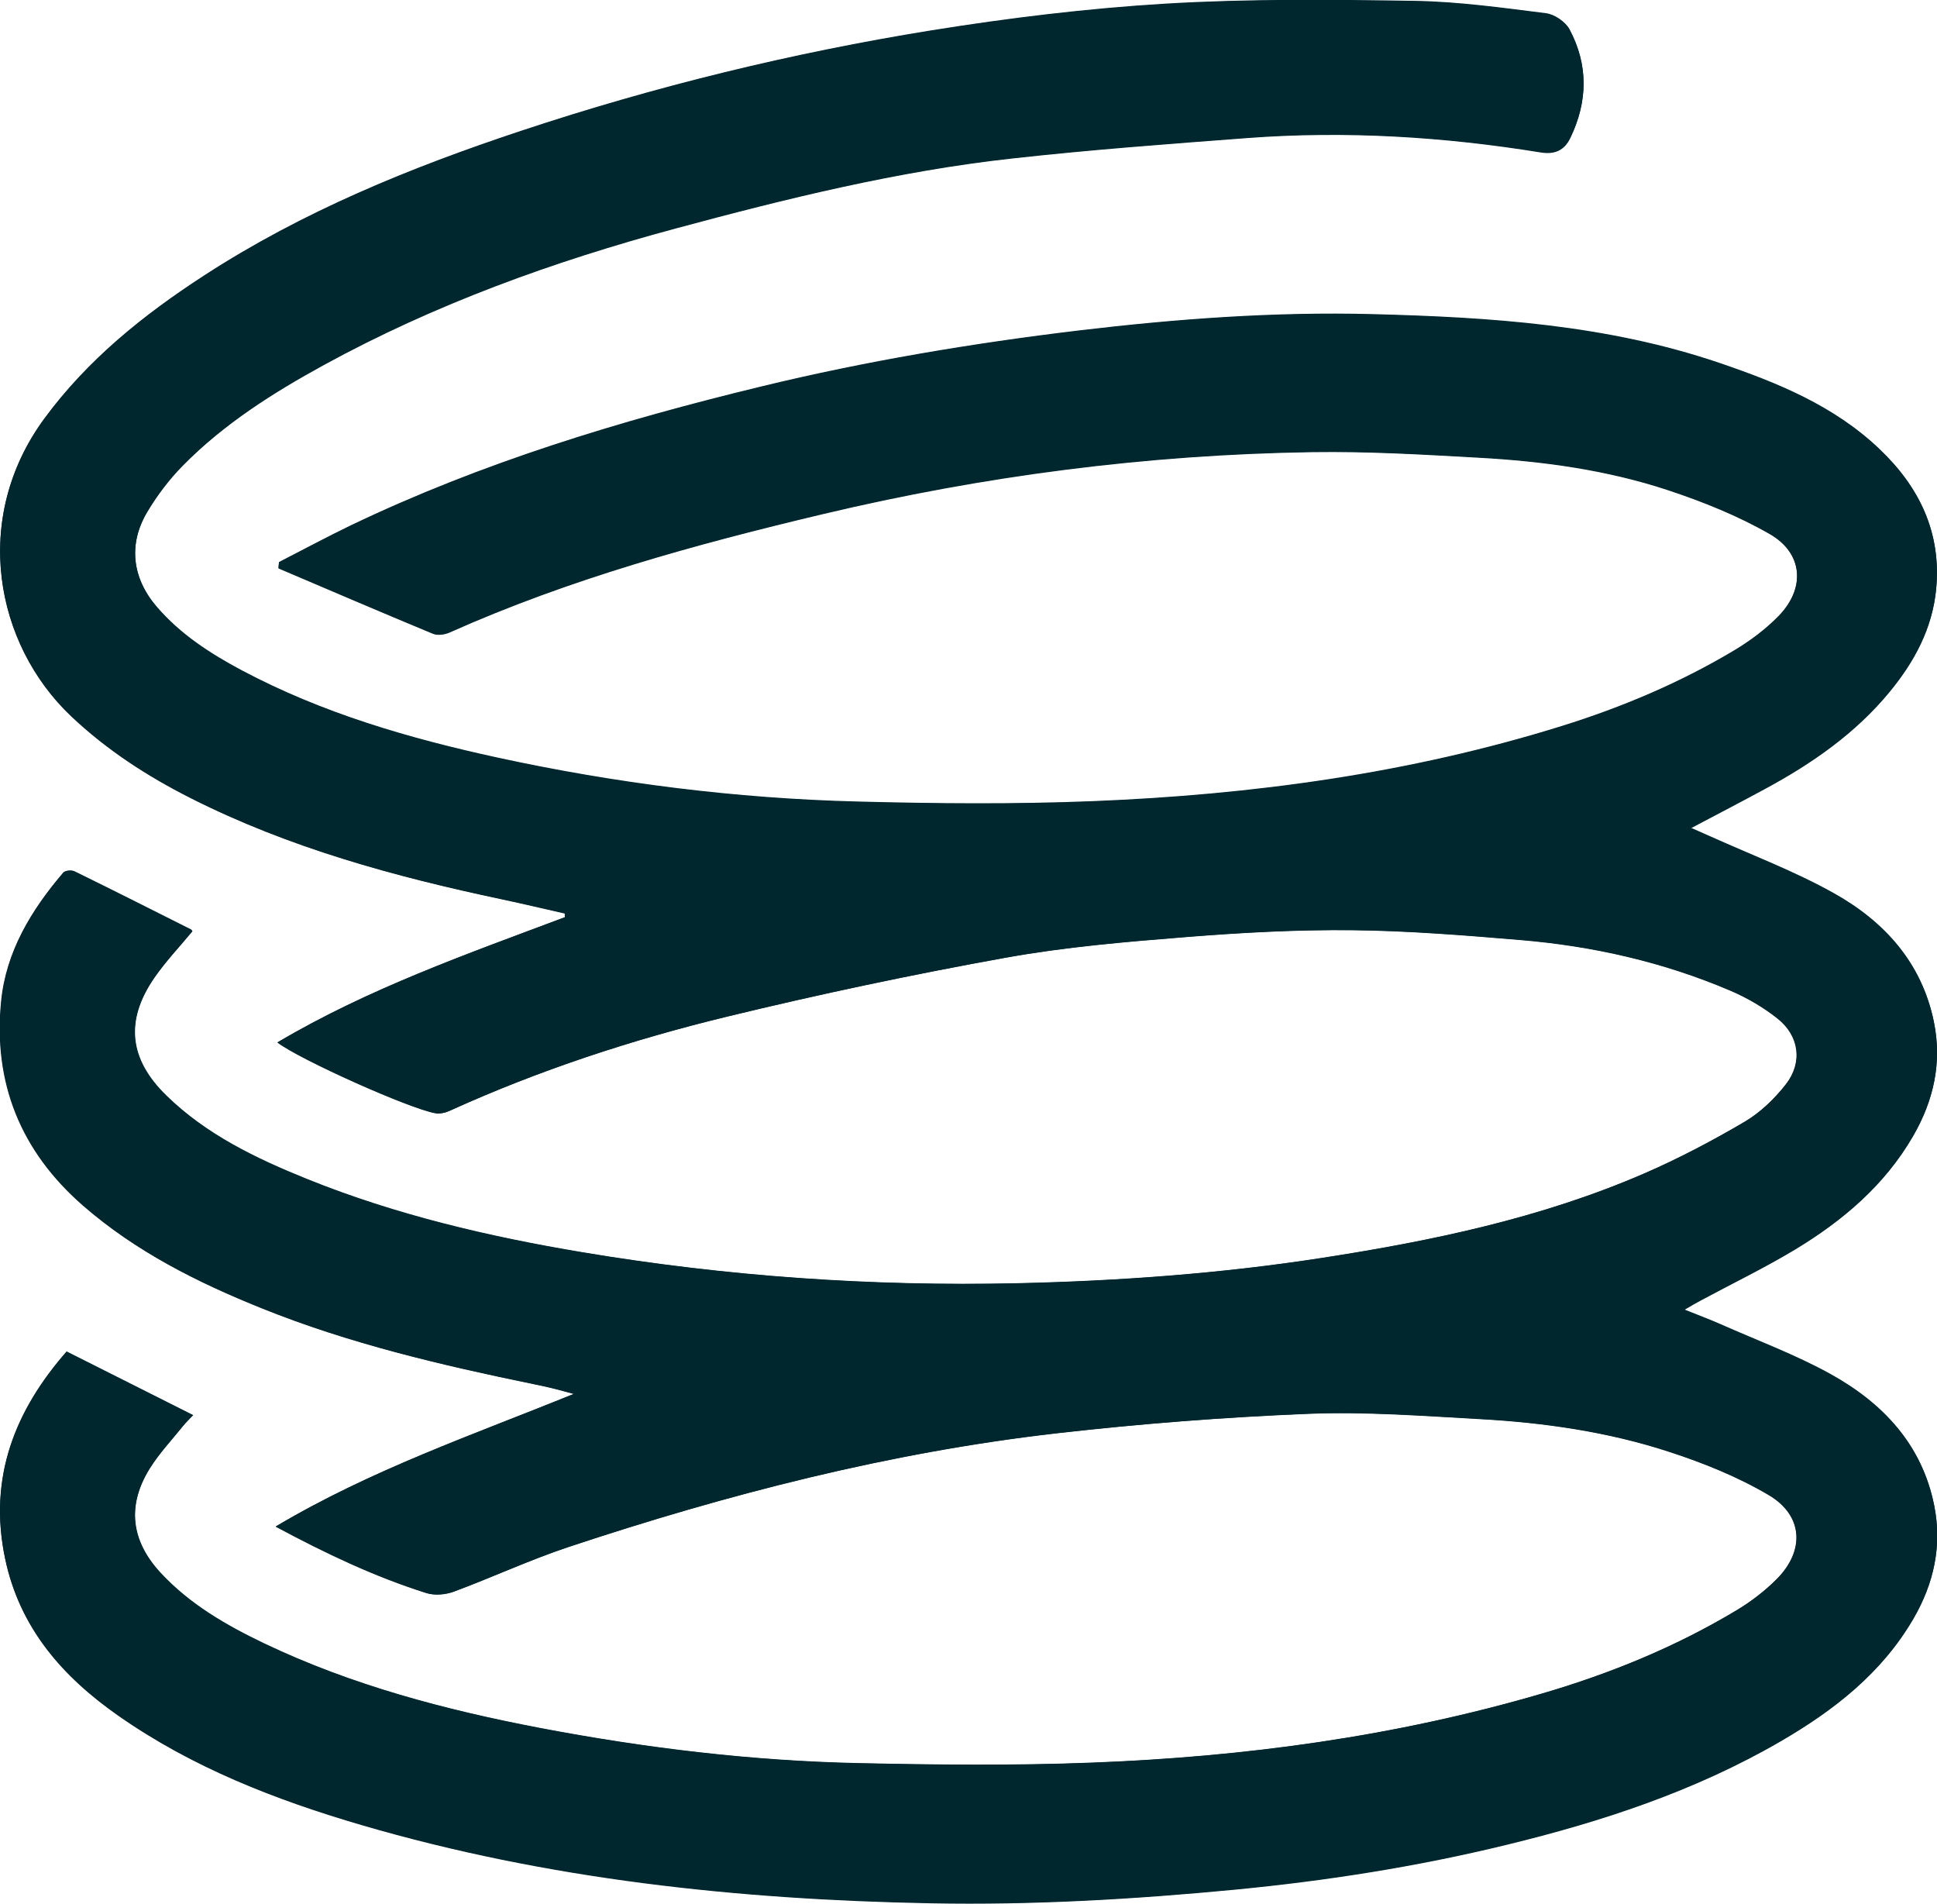 <?xml version="1.0" encoding="UTF-8"?><svg id="Layer_1" xmlns="http://www.w3.org/2000/svg" viewBox="0 0 160.11 157.33"><defs><style>.cls-1{fill:#00262e;stroke-width:0px;}</style></defs><path class="cls-1" d="m5.53,111.7c-4.29,4.88-6.51,10.42-5.11,17.11,1.2,5.73,4.73,9.75,9.36,12.99,6.13,4.29,13.01,6.96,20.12,9.04,15.36,4.49,31.13,6.16,47.07,6.46,8.4.16,16.78-.33,25.14-1.13,7.56-.73,15.04-1.9,22.41-3.7,7.9-1.92,15.58-4.44,22.66-8.55,4.41-2.56,8.36-5.63,10.98-10.13,1.69-2.91,2.38-6.03,1.72-9.33-1-5.04-4.24-8.46-8.54-10.85-2.92-1.62-6.08-2.79-9.15-4.15-.89-.39-1.8-.73-2.97-1.2.62-.36.98-.58,1.35-.77,2.6-1.4,5.27-2.69,7.8-4.21,3.94-2.38,7.41-5.31,9.76-9.37,1.7-2.94,2.41-6.09,1.72-9.44-1-4.89-4.11-8.3-8.29-10.63-3.26-1.82-6.8-3.15-10.21-4.69-.44-.2-.89-.39-1.58-.7,2.22-1.17,4.16-2.18,6.08-3.22,3.9-2.1,7.5-4.59,10.35-8.05,2.04-2.48,3.53-5.23,3.84-8.49.44-4.66-1.4-8.43-4.7-11.56-3.75-3.56-8.41-5.46-13.19-7.09-9.31-3.17-18.99-3.78-28.7-4.04-8.12-.21-16.21.39-24.27,1.35-8.84,1.06-17.61,2.53-26.26,4.63-11.65,2.83-23.1,6.29-33.95,11.49-1.99.96-3.94,2.01-5.91,3.02-.01.16-.03.33-.04.49,4.25,1.81,8.49,3.63,12.76,5.4.38.16.97.08,1.38-.1,9.92-4.43,20.34-7.29,30.87-9.79,13.29-3.16,26.77-4.91,40.42-5.12,4.59-.07,9.19.2,13.77.46,5.31.29,10.58,1.01,15.64,2.68,2.9.96,5.79,2.12,8.42,3.63,2.77,1.59,2.98,4.49.74,6.8-1.07,1.1-2.35,2.06-3.68,2.85-4.47,2.67-9.25,4.69-14.22,6.24-12.62,3.94-25.62,5.69-38.78,6.22-6.5.26-13.03.2-19.54.03-10-.26-19.89-1.5-29.67-3.63-7.31-1.59-14.47-3.67-21.12-7.2-2.62-1.39-5.11-3-7.07-5.29-2.03-2.38-2.36-5.19-.75-7.87.81-1.36,1.8-2.66,2.91-3.79,3.39-3.45,7.45-6.02,11.67-8.33,9.19-5.03,18.97-8.56,29.06-11.28,9.17-2.47,18.39-4.75,27.84-5.79,6.46-.72,12.96-1.2,19.44-1.69,8.12-.61,16.21-.11,24.24,1.19,1.16.19,1.95-.16,2.45-1.19,1.45-3,1.5-6.02-.07-8.96-.33-.62-1.23-1.23-1.94-1.32-3.6-.45-7.22-.96-10.84-1.02-6.87-.11-13.76-.18-20.61.23-6.48.39-12.96,1.18-19.37,2.21-11.51,1.85-22.82,4.62-33.9,8.3-9.16,3.04-18.06,6.67-26.19,11.95-5.02,3.26-9.65,6.97-13.24,11.86-6.01,8.21-4.07,18.57,2.24,24.54,2.94,2.78,6.27,4.94,9.85,6.75,8.15,4.12,16.88,6.5,25.76,8.38,1.74.37,3.46.78,5.19,1.17,0,.1,0,.21.01.31-8.08,3.04-16.25,5.9-23.77,10.35,1.89,1.43,10.91,5.47,13.07,5.85.36.06.8-.04,1.14-.19,7.4-3.36,15.11-5.89,22.98-7.8,7.63-1.85,15.32-3.48,23.04-4.87,4.94-.89,9.97-1.31,14.98-1.71,4.54-.36,9.1-.61,13.65-.56,4.63.05,9.26.42,13.87.81,6,.5,11.83,1.82,17.38,4.19,1.38.59,2.72,1.37,3.89,2.3,1.8,1.42,2.1,3.63.69,5.44-.94,1.2-2.12,2.34-3.43,3.11-2.68,1.58-5.45,3.04-8.3,4.27-8.52,3.69-17.53,5.57-26.66,6.98-8.34,1.29-16.75,1.9-25.17,2.09-12.04.27-24.03-.58-35.93-2.56-7.77-1.3-15.41-3.08-22.73-6.04-4.24-1.71-8.35-3.67-11.68-6.93-3.06-2.99-3.4-6.16-1-9.68.94-1.37,2.1-2.59,3.17-3.88-.02-.03-.06-.12-.12-.15-3.21-1.61-6.41-3.23-9.64-4.81-.24-.12-.75-.07-.9.11-2.64,3.09-4.73,6.52-5.13,10.63-.67,6.74,1.62,12.39,6.76,16.87,4.37,3.81,9.47,6.36,14.79,8.5,7.25,2.92,14.82,4.69,22.44,6.26.59.12,1.17.24,1.75.39.54.13,1.07.29,1.6.43-8.34,3.39-16.77,6.28-24.65,10.96,4.15,2.23,8.18,4.14,12.45,5.49.68.22,1.58.14,2.27-.11,3.18-1.18,6.27-2.62,9.48-3.69,13.16-4.37,26.56-7.82,40.36-9.4,6.9-.79,13.83-1.33,20.77-1.61,4.7-.19,9.43.17,14.13.43,5.35.29,10.66,1.05,15.76,2.72,2.82.92,5.65,2.06,8.19,3.56,2.87,1.69,3.01,4.61.65,6.97-.98.98-2.12,1.85-3.3,2.56-5.02,3.02-10.41,5.23-16.03,6.87-12.17,3.57-24.65,5.25-37.29,5.73-6.42.25-12.87.18-19.3.04-8.83-.19-17.59-1.25-26.27-2.9-7.86-1.5-15.56-3.53-22.82-6.99-3.15-1.5-6.16-3.24-8.57-5.84-2.46-2.66-2.8-5.57-.88-8.65.78-1.24,1.81-2.33,2.73-3.48.26-.33.57-.61.84-.9-3.51-1.76-6.93-3.48-10.44-5.25Z"/><path class="cls-1" d="m5.53,111.7c3.52,1.77,6.93,3.48,10.44,5.25-.27.28-.57.57-.84.9-.93,1.15-1.95,2.24-2.73,3.48-1.92,3.07-1.58,5.99.88,8.65,2.41,2.6,5.42,4.33,8.57,5.84,7.26,3.46,14.97,5.49,22.82,6.99,8.68,1.65,17.44,2.71,26.27,2.9,6.43.14,12.87.21,19.3-.04,12.64-.48,25.12-2.16,37.29-5.73,5.61-1.65,11-3.85,16.03-6.87,1.19-.71,2.32-1.58,3.3-2.56,2.36-2.35,2.22-5.27-.65-6.97-2.55-1.5-5.37-2.64-8.19-3.56-5.1-1.67-10.41-2.43-15.76-2.72-4.71-.26-9.43-.62-14.13-.43-6.93.29-13.87.83-20.77,1.61-13.8,1.58-27.2,5.03-40.36,9.4-3.21,1.07-6.3,2.51-9.48,3.69-.68.25-1.59.33-2.27.11-4.27-1.36-8.3-3.27-12.45-5.49,7.87-4.68,16.31-7.58,24.65-10.96-.53-.15-1.06-.3-1.6-.43-.58-.14-1.17-.27-1.75-.39-7.63-1.57-15.2-3.34-22.44-6.26-5.32-2.14-10.42-4.69-14.79-8.5C1.75,95.13-.54,89.48.12,82.74c.41-4.11,2.49-7.54,5.13-10.63.15-.17.66-.22.9-.11,3.23,1.58,6.43,3.2,9.64,4.81.06.03.09.11.12.15-1.07,1.3-2.23,2.51-3.17,3.88-2.41,3.52-2.06,6.69,1,9.68,3.32,3.25,7.44,5.22,11.68,6.93,7.33,2.95,14.96,4.74,22.73,6.04,11.9,1.99,23.88,2.83,35.93,2.56,8.42-.19,16.83-.8,25.17-2.09,9.13-1.41,18.14-3.29,26.66-6.98,2.85-1.24,5.62-2.7,8.3-4.27,1.31-.77,2.49-1.9,3.43-3.11,1.41-1.81,1.11-4.02-.69-5.44-1.17-.93-2.52-1.71-3.89-2.3-5.55-2.37-11.38-3.69-17.38-4.19-4.62-.38-9.24-.76-13.87-.81-4.55-.04-9.11.2-13.65.56-5.01.4-10.04.82-14.98,1.71-7.72,1.39-15.42,3.02-23.04,4.87-7.87,1.91-15.58,4.43-22.98,7.8-.34.16-.78.26-1.14.19-2.16-.37-11.18-4.42-13.07-5.85,7.52-4.45,15.68-7.31,23.77-10.35,0-.1,0-.21-.01-.31-1.73-.39-3.46-.81-5.19-1.17-8.89-1.88-17.61-4.25-25.76-8.38-3.58-1.81-6.92-3.98-9.85-6.75C-.43,53.19-2.37,42.83,3.64,34.62c3.59-4.89,8.21-8.6,13.24-11.86,8.13-5.28,17.03-8.91,26.19-11.95,11.08-3.68,22.39-6.44,33.9-8.3,6.41-1.03,12.89-1.82,19.37-2.21,6.85-.41,13.74-.34,20.61-.23,3.62.06,7.24.57,10.84,1.02.7.09,1.6.7,1.94,1.32,1.57,2.93,1.52,5.96.07,8.96-.5,1.03-1.29,1.38-2.45,1.19-8.03-1.3-16.12-1.8-24.24-1.19-6.49.49-12.98.97-19.44,1.69-9.46,1.05-18.68,3.32-27.84,5.79-10.09,2.72-19.87,6.25-29.06,11.28-4.22,2.31-8.28,4.88-11.67,8.33-1.11,1.13-2.09,2.43-2.91,3.79-1.61,2.68-1.28,5.49.75,7.87,1.96,2.29,4.44,3.89,7.07,5.29,6.65,3.53,13.81,5.61,21.12,7.2,9.77,2.12,19.67,3.37,29.67,3.63,6.51.17,13.03.23,19.54-.03,13.16-.53,26.15-2.28,38.78-6.22,4.97-1.55,9.75-3.57,14.22-6.24,1.32-.79,2.61-1.75,3.68-2.85,2.24-2.3,2.03-5.2-.74-6.8-2.64-1.51-5.53-2.67-8.42-3.63-5.06-1.67-10.33-2.39-15.64-2.68-4.59-.25-9.19-.53-13.77-.46-13.65.21-27.13,1.95-40.42,5.12-10.53,2.51-20.95,5.36-30.87,9.79-.4.18-.99.26-1.38.1-4.27-1.77-8.51-3.59-12.76-5.4.01-.16.03-.33.04-.49,1.97-1.01,3.92-2.06,5.91-3.02,10.85-5.2,22.3-8.67,33.95-11.49,8.65-2.1,17.42-3.57,26.26-4.63,8.07-.96,16.15-1.56,24.27-1.35,9.71.25,19.4.87,28.7,4.04,4.79,1.63,9.45,3.53,13.19,7.09,3.3,3.13,5.14,6.9,4.7,11.56-.31,3.26-1.8,6.01-3.84,8.49-2.84,3.46-6.45,5.94-10.35,8.05-1.92,1.04-3.87,2.05-6.08,3.22.7.31,1.14.5,1.58.7,3.42,1.54,6.95,2.87,10.21,4.69,4.18,2.33,7.29,5.74,8.29,10.63.69,3.35-.01,6.5-1.72,9.44-2.35,4.06-5.82,6.99-9.76,9.37-2.53,1.52-5.2,2.82-7.8,4.21-.37.2-.73.42-1.35.77,1.17.47,2.08.81,2.97,1.2,3.06,1.36,6.23,2.53,9.15,4.15,4.3,2.39,7.54,5.81,8.54,10.85.66,3.31-.03,6.43-1.72,9.33-2.62,4.5-6.57,7.57-10.98,10.13-7.08,4.11-14.76,6.63-22.66,8.55-7.37,1.8-14.85,2.97-22.41,3.7-8.36.81-16.74,1.29-25.14,1.13-15.94-.3-31.7-1.97-47.07-6.46-7.12-2.08-13.99-4.76-20.12-9.04-4.63-3.24-8.16-7.26-9.36-12.99-1.4-6.68.82-12.23,5.11-17.11Z"/></svg>